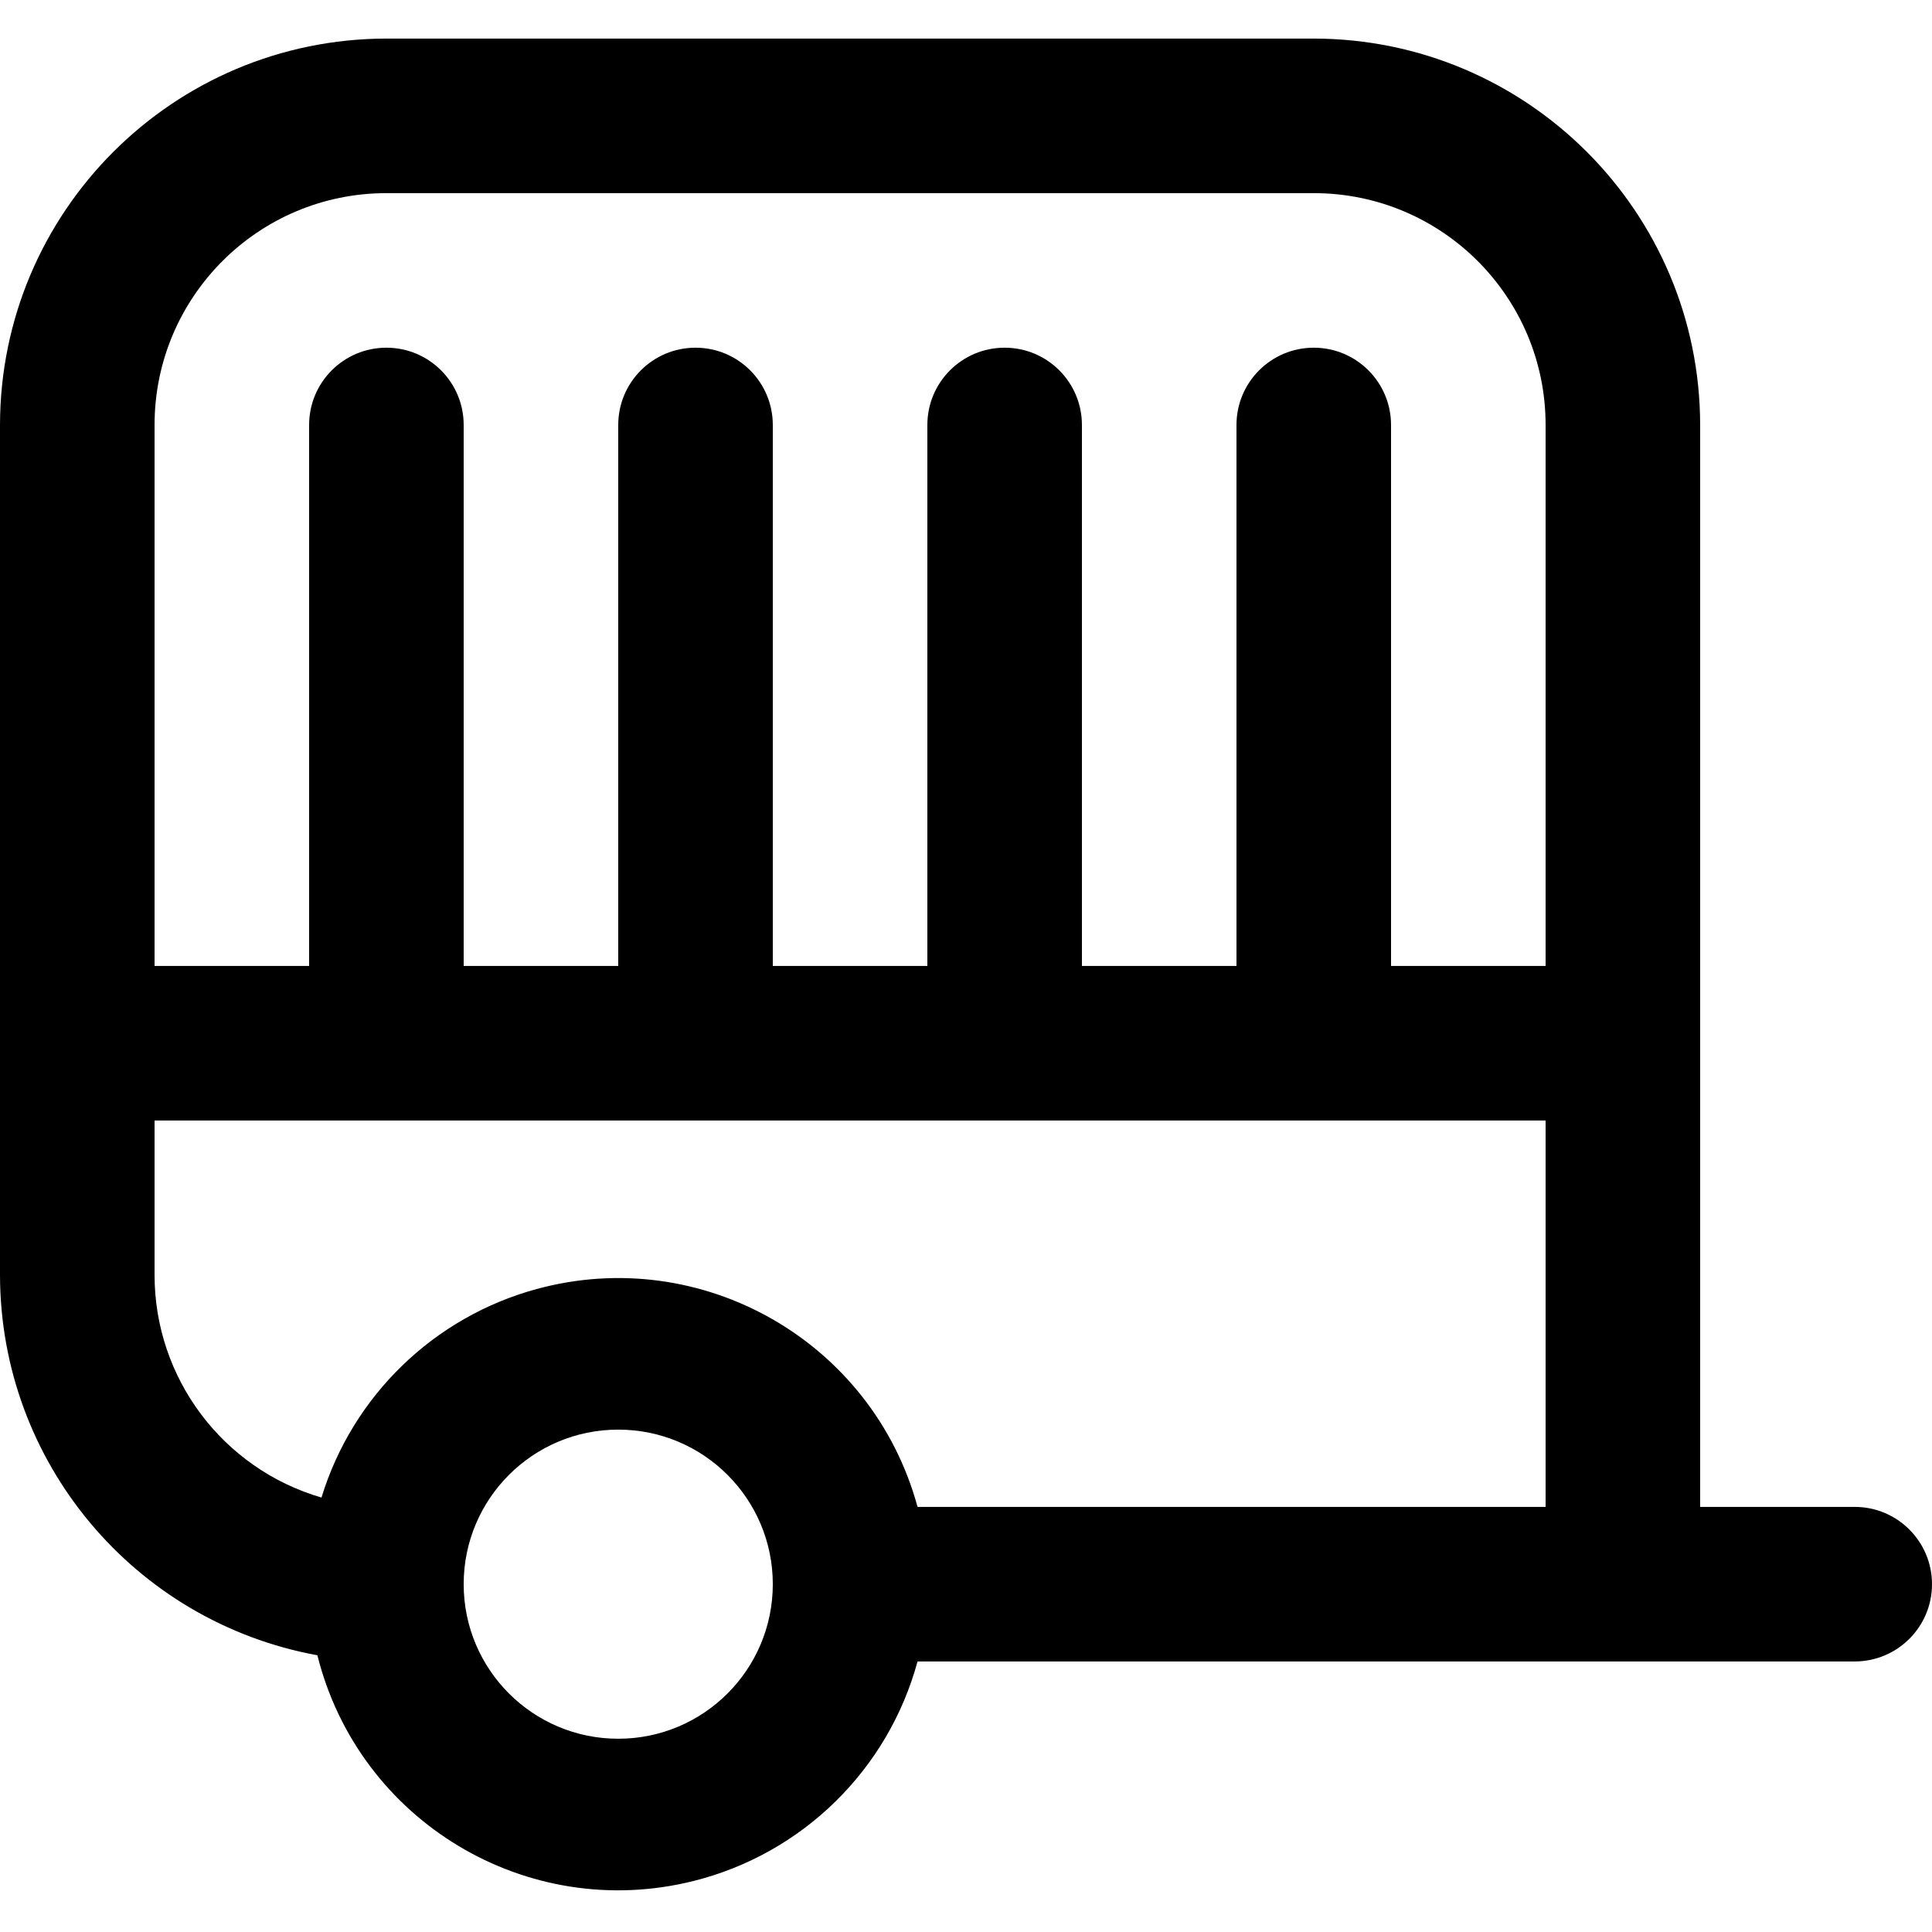 <?xml version="1.0" encoding="UTF-8"?>
<!-- Generator: Adobe Illustrator 26.0.3, SVG Export Plug-In . SVG Version: 6.00 Build 0)  -->
<svg xmlns="http://www.w3.org/2000/svg" xmlns:xlink="http://www.w3.org/1999/xlink" version="1.1" id="Layer_1" x="0px" y="0px" viewBox="0 0 512 512" style="enable-background:new 0 0 512 512;" xml:space="preserve" width="512" height="512">
<path d="M491.52,399.344h-40.96v-286.72c-0.068-56.526-45.874-102.332-102.4-102.4H102.4C45.874,10.291,0.068,56.098,0,112.624  v225.28c0.07,49.476,35.444,91.852,84.111,100.762c10.998,44.038,55.613,70.822,99.65,59.824  c28.874-7.211,51.593-29.467,59.397-58.186H491.52c11.311,0,20.48-9.169,20.48-20.48S502.831,399.344,491.52,399.344z M102.4,51.184  h245.76c33.932,0,61.44,27.508,61.44,61.44v143.36h-40.96v-143.36c0-11.311-9.169-20.48-20.48-20.48s-20.48,9.169-20.48,20.48  v143.36h-40.96v-143.36c0-11.311-9.169-20.48-20.48-20.48c-11.311,0-20.48,9.169-20.48,20.48v143.36H204.8v-143.36  c0-11.311-9.169-20.48-20.48-20.48c-11.311,0-20.48,9.169-20.48,20.48v143.36h-40.96v-143.36c0-11.311-9.169-20.48-20.48-20.48  s-20.48,9.169-20.48,20.48v143.36H40.96v-143.36C40.96,78.691,68.468,51.184,102.4,51.184z M40.96,337.904v-40.96H409.6v102.4  H243.159c-11.929-43.818-57.122-69.669-100.94-57.739c-27.232,7.414-48.758,28.275-57.023,55.261  C58.99,389.222,40.969,365.203,40.96,337.904z M163.84,460.784c-22.622,0-40.96-18.338-40.96-40.96s18.338-40.96,40.96-40.96  s40.96,18.338,40.96,40.96S186.462,460.784,163.84,460.784z"/>
</svg>
